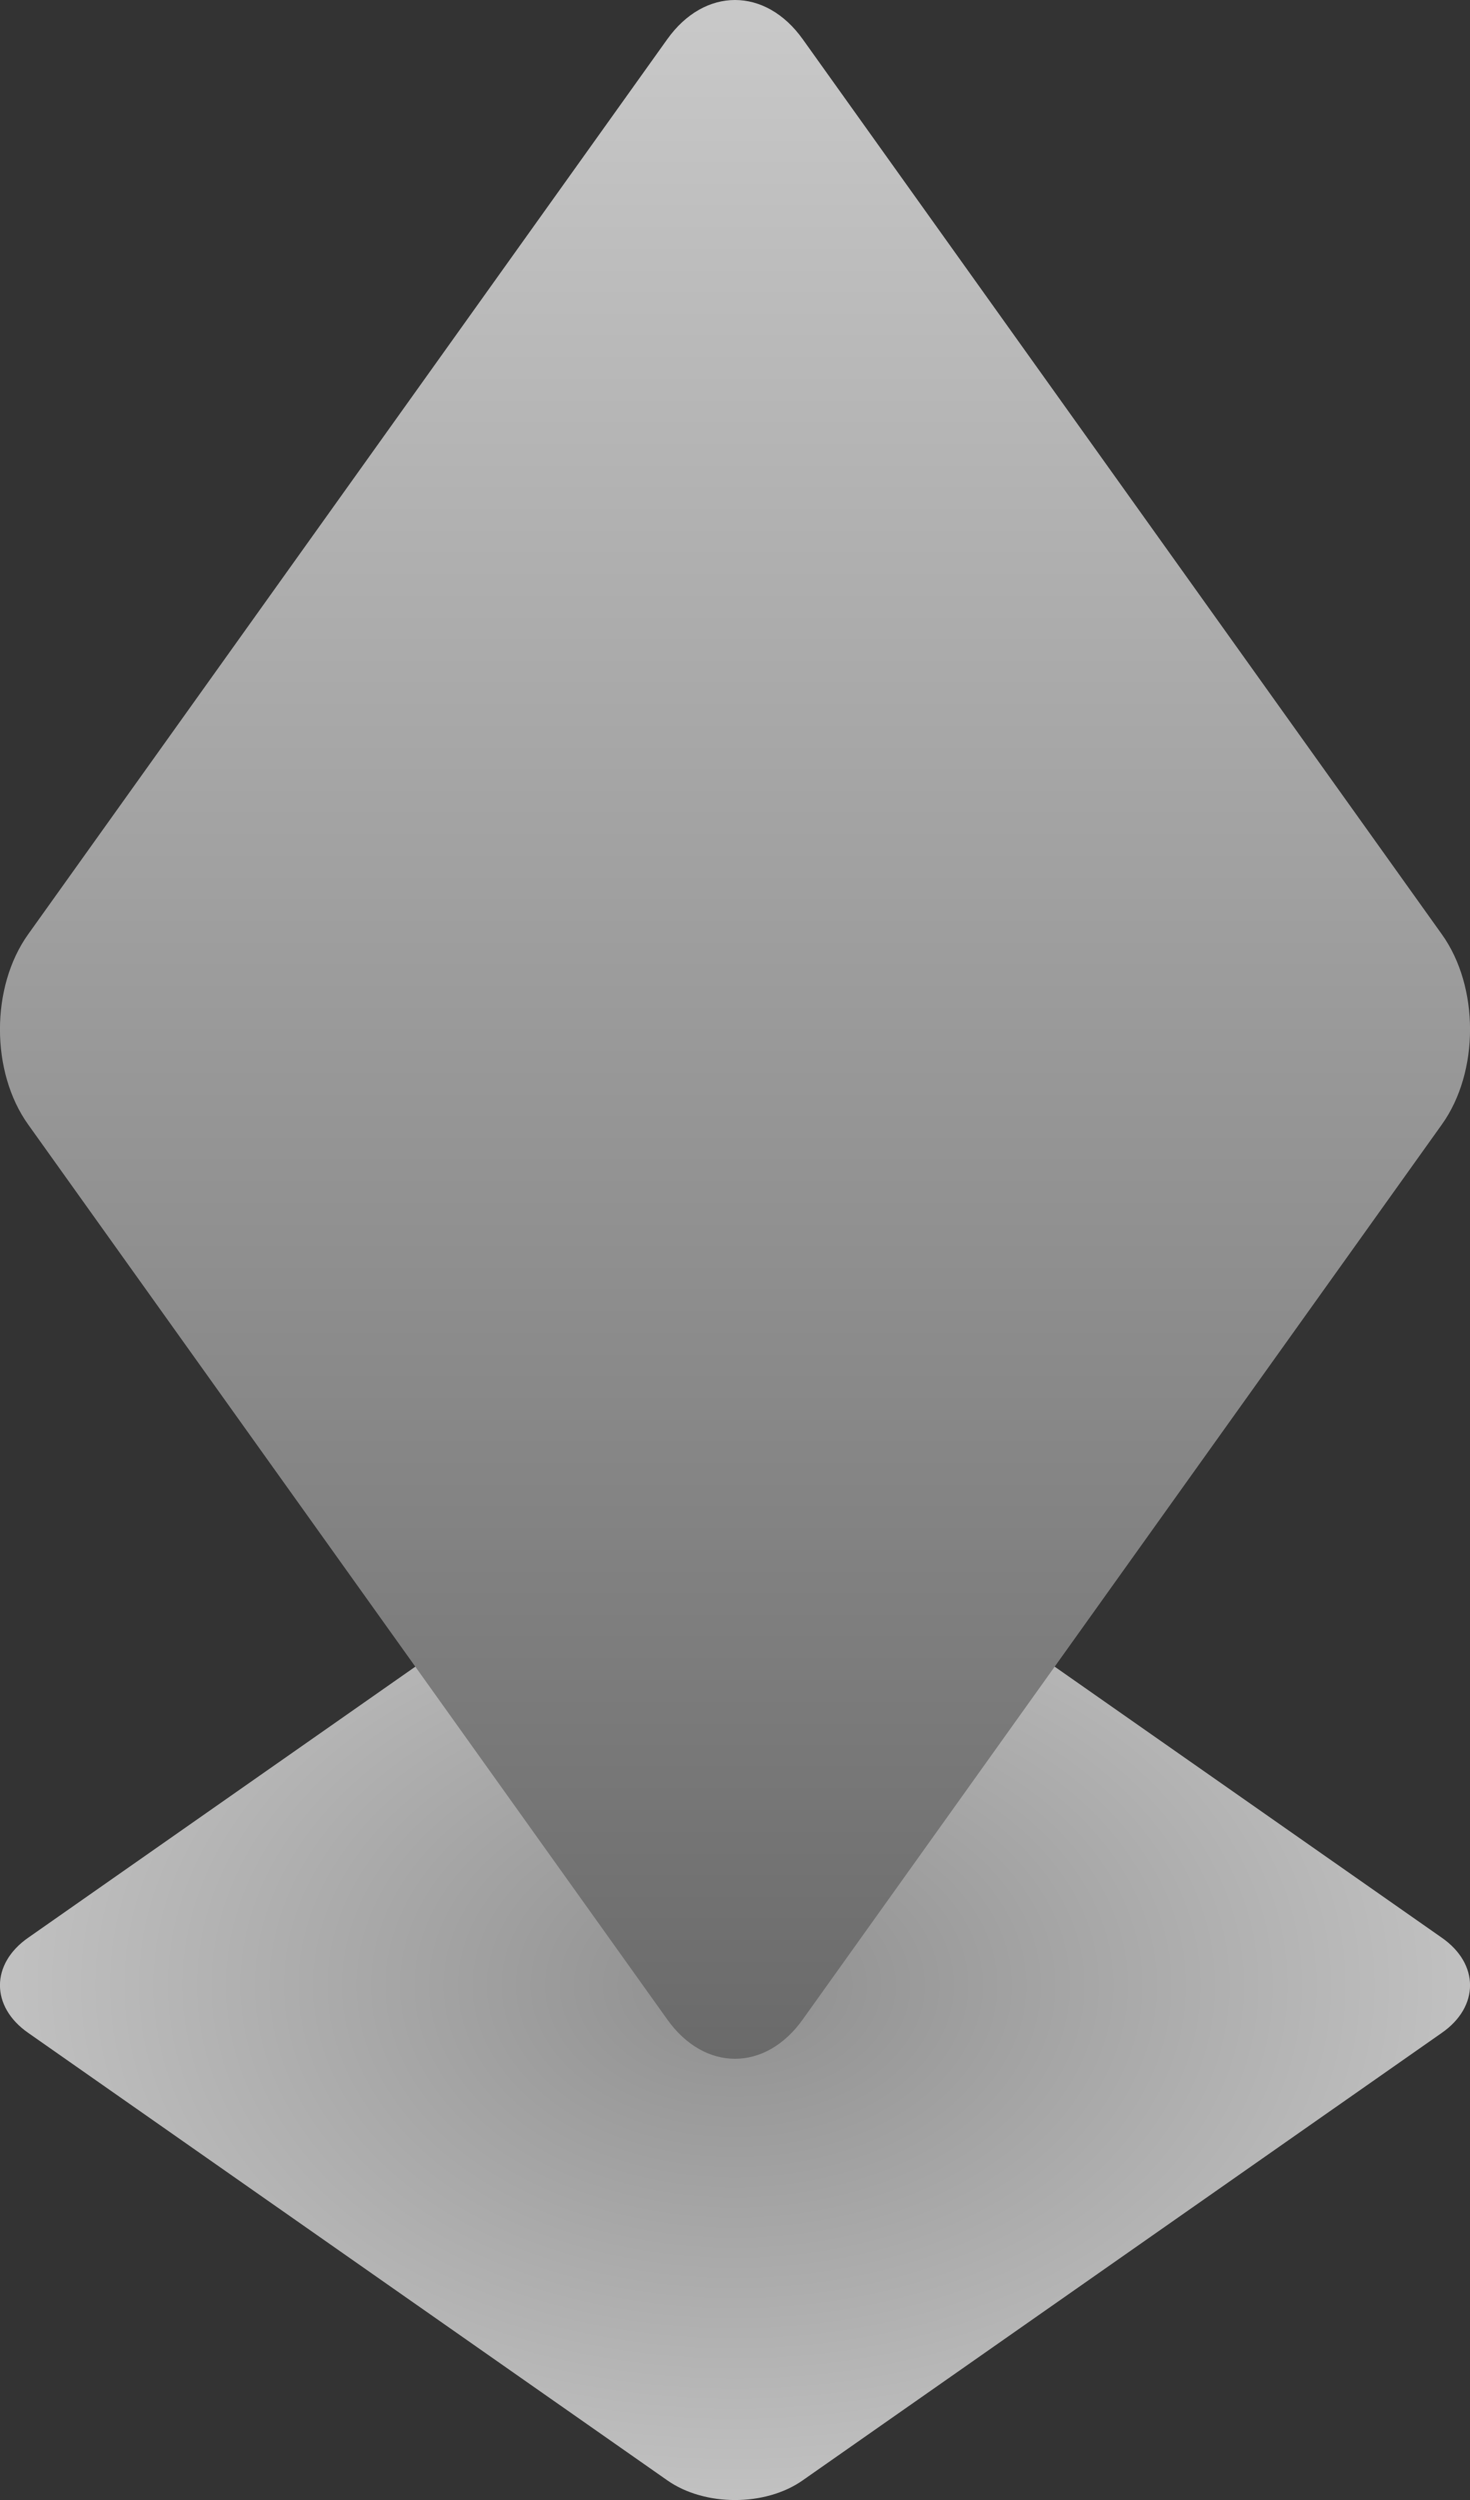 <?xml version="1.0" encoding="UTF-8"?> <svg xmlns="http://www.w3.org/2000/svg" width="10" height="17" viewBox="0 0 10 17" fill="none"><rect x="0" y="0" width="10" height="17" fill="#333333" stroke="none"/> <path opacity="0.7" d="M0.191 13.823C-0.064 13.645 -0.064 13.355 0.191 13.177L4.539 10.134C4.793 9.955 5.207 9.955 5.461 10.134L9.809 13.177C10.064 13.355 10.064 13.645 9.809 13.823L5.461 16.866C5.207 17.045 4.793 17.045 4.539 16.866L0.191 13.823Z" fill="url(#paint0_radial_233_3058)"></path> <path d="M0.191 7.646C-0.064 7.289 -0.064 6.711 0.191 6.354L4.539 0.267C4.793 -0.089 5.207 -0.089 5.461 0.267L9.809 6.354C10.064 6.711 10.064 7.289 9.809 7.646L5.461 13.732C5.207 14.089 4.793 14.089 4.539 13.732L0.191 7.646Z" fill="url(#paint1_linear_233_3058)"></path> <defs> <radialGradient id="paint0_radial_233_3058" cx="0" cy="0" r="1" gradientUnits="userSpaceOnUse" gradientTransform="translate(5 13.5) rotate(90) scale(3.5 5)"> <stop stop-color="#B6B6B6"></stop> <stop offset="1" stop-color="white"></stop> </radialGradient> <linearGradient id="paint1_linear_233_3058" x1="5" y1="0" x2="5" y2="14" gradientUnits="userSpaceOnUse"> <stop stop-color="#C9C9C9"></stop> <stop offset="1" stop-color="#6A6A6A"></stop> </linearGradient> </defs> </svg> 